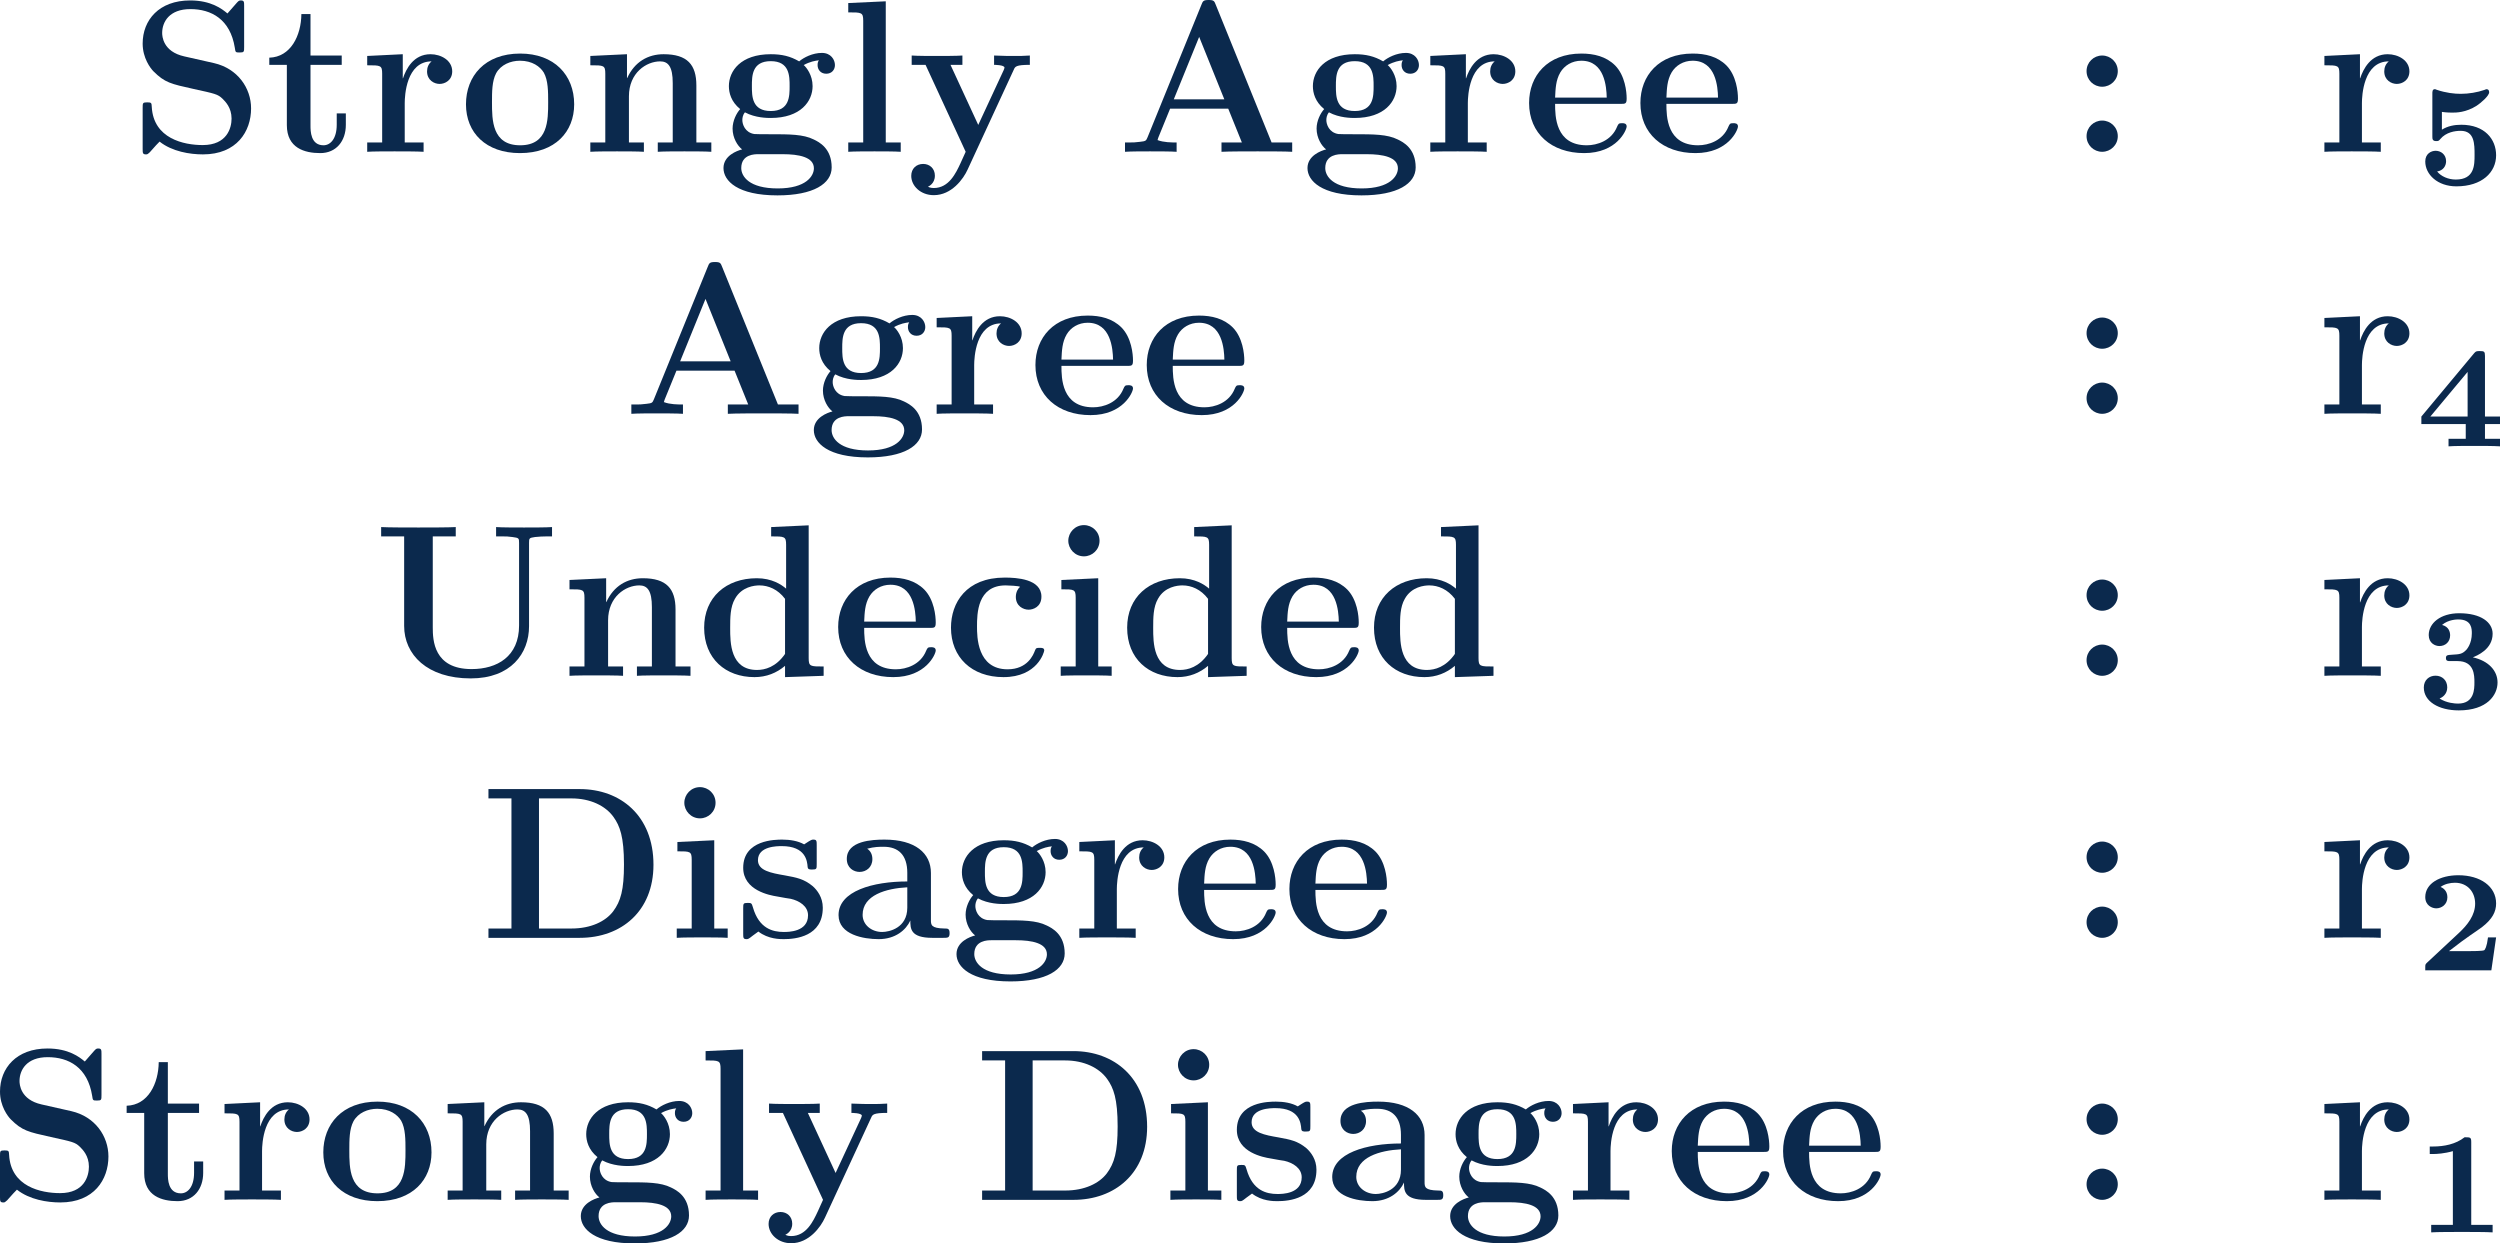 <?xml version="1.0" encoding="UTF-8" standalone="no"?>
<!-- Generated by CodeCogs with dvisvgm 3.2.2 -->

<svg
   version="1.1"
   width="155.752pt"
   height="77.467pt"
   viewBox="-.696 -.29 155.752 77.467"
   id="svg66"
   sodipodi:docname="math_eq_2.svg"
   inkscape:version="1.4 (86a8ad7, 2024-10-11)"
   xmlns:inkscape="http://www.inkscape.org/namespaces/inkscape"
   xmlns:sodipodi="http://sodipodi.sourceforge.net/DTD/sodipodi-0.dtd"
   xmlns:xlink="http://www.w3.org/1999/xlink"
   xmlns="http://www.w3.org/2000/svg"
   xmlns:svg="http://www.w3.org/2000/svg">
  <sodipodi:namedview
     id="namedview66"
     pagecolor="#ffffff"
     bordercolor="#000000"
     borderopacity="0.25"
     inkscape:showpageshadow="2"
     inkscape:pageopacity="0.0"
     inkscape:pagecheckerboard="0"
     inkscape:deskcolor="#d1d1d1"
     inkscape:document-units="pt"
     inkscape:zoom="7.1159344"
     inkscape:cx="103.85144"
     inkscape:cy="51.644658"
     inkscape:window-width="1920"
     inkscape:window-height="974"
     inkscape:window-x="-11"
     inkscape:window-y="-11"
     inkscape:window-maximized="1"
     inkscape:current-layer="svg66" />
  <defs
     id="defs1">
    <path
       id="g0-49"
       d="M3.021-4.973C3.021-5.244 2.973-5.244 2.654-5.244C2.168-4.862 1.53-4.734 .909-4.734H.733V-4.32H.909C1.116-4.32 1.546-4.344 2.008-4.479V-.414H.813V0C1.1-.024 2.152-.024 2.511-.024S3.905-.024 4.2 0V-.414H3.021V-4.973Z" />
    <path
       id="g0-50"
       d="M4.392-1.817H3.945C3.881-1.291 3.778-1.132 3.73-1.108C3.642-1.06 3.029-1.06 2.893-1.06H1.793C2.861-1.897 3.292-2.136 3.634-2.399C4.192-2.837 4.392-3.236 4.392-3.69C4.392-4.631 3.523-5.244 2.311-5.244C1.291-5.244 .486-4.79 .486-4.041C.486-3.571 .869-3.419 1.092-3.419C1.371-3.419 1.706-3.618 1.706-4.033C1.706-4.407 1.435-4.559 1.331-4.599C1.554-4.766 1.873-4.83 2.12-4.83C2.837-4.83 3.236-4.296 3.236-3.682C3.236-3.037 2.813-2.503 2.343-2.064L.582-.422C.494-.335 .486-.327 .486-.167V0H4.129L4.392-1.817Z" />
    <path
       id="g0-51"
       d="M2.264-2.606C3.188-2.606 3.196-1.833 3.196-1.435C3.196-1.076 3.196-.263 2.295-.263C2.128-.263 1.674-.287 1.275-.542C1.411-.598 1.698-.765 1.698-1.156C1.698-1.538 1.427-1.801 1.052-1.801C.701-1.801 .406-1.562 .406-1.148C.406-.375 1.235 .112 2.335 .112C3.897 .112 4.471-.733 4.471-1.427C4.471-2.08 3.969-2.622 3.108-2.813C3.324-2.901 4.2-3.244 4.2-4.113C4.2-4.75 3.547-5.244 2.359-5.244C1.323-5.244 .677-4.694 .677-4.041C.677-3.595 1.028-3.435 1.267-3.435C1.586-3.435 1.857-3.658 1.857-4.025C1.857-4.2 1.793-4.503 1.411-4.599C1.761-4.902 2.24-4.902 2.311-4.902C3.053-4.902 3.053-4.376 3.053-4.136C3.053-3.563 2.782-3.268 2.758-3.236C2.527-2.989 2.383-2.981 1.953-2.957C1.706-2.941 1.626-2.933 1.626-2.774C1.626-2.606 1.73-2.606 1.873-2.606H2.264Z" />
    <path
       id="g0-52"
       d="M3.778-4.981C3.778-5.228 3.73-5.252 3.499-5.252C3.332-5.252 3.276-5.252 3.18-5.133L.271-1.642V-1.227H2.718V-.414H1.769V0C2.064-.024 2.869-.024 3.212-.024C3.595-.024 4.248-.024 4.607 0V-.414H3.778V-1.227H4.607V-1.642H3.778V-4.981ZM2.821-4.105V-1.642H.765L2.821-4.105Z" />
    <path
       id="g0-53"
       d="M1.403-3.993C1.658-3.953 1.929-3.953 1.977-3.953C2.184-3.953 2.726-3.953 3.324-4.336C3.531-4.471 4.009-4.87 4.009-5.077C4.009-5.197 3.945-5.244 3.866-5.244C3.85-5.244 3.834-5.244 3.746-5.204C3.355-5.069 2.885-4.989 2.447-4.989C2.088-4.989 1.634-5.037 1.116-5.212C1.052-5.244 1.036-5.244 1.012-5.244C.877-5.244 .877-5.109 .877-4.997V-2.654C.877-2.503 .877-2.383 1.092-2.383C1.211-2.383 1.235-2.399 1.315-2.495C1.634-2.877 2.128-2.949 2.439-2.949C3.204-2.949 3.204-2.224 3.204-1.618C3.204-1.068 3.204-.263 2.168-.263C1.753-.263 1.355-.438 1.14-.709C1.474-.757 1.634-1.012 1.634-1.275C1.634-1.642 1.347-1.849 1.06-1.849C.813-1.849 .486-1.69 .486-1.259C.486-.542 1.164 .112 2.2 .112C3.618 .112 4.392-.662 4.392-1.602C4.392-2.495 3.754-3.284 2.471-3.284C2.088-3.284 1.722-3.212 1.403-3.013V-3.993Z" />
    <path
       id="g1-58"
       d="M2.726-4.447C2.726-4.937 2.331-5.308 1.865-5.308S1.004-4.937 1.004-4.447S1.399-3.587 1.865-3.587S2.726-3.957 2.726-4.447ZM2.726-.861C2.726-1.351 2.331-1.722 1.865-1.722S1.004-1.351 1.004-.861S1.399 0 1.865 0S2.726-.371 2.726-.861Z" />
    <path
       id="g1-65"
       d="M5.475-8.094C5.392-8.309 5.368-8.369 5.081-8.369C4.782-8.369 4.758-8.309 4.674-8.094L1.71-.801C1.626-.61 1.626-.586 1.291-.55C.992-.514 .944-.514 .681-.514H.466V0C.777-.024 1.494-.024 1.841-.024C2.164-.024 3.037-.024 3.312 0V-.514C3.049-.514 2.594-.514 2.26-.646C2.295-.753 2.295-.777 2.319-.825L2.953-2.379H6.157L6.91-.514H5.786V0C6.169-.024 7.329-.024 7.783-.024C8.165-.024 9.385-.024 9.684 0V-.514H8.548L5.475-8.094ZM4.555-6.336L5.942-2.893H3.156L4.555-6.336Z" />
    <path
       id="g1-68"
       d="M.454-8.201V-7.687H1.722V-.514H.454V0H5.487C7.783 0 9.552-1.47 9.552-4.029C9.552-6.731 7.735-8.201 5.487-8.201H.454ZM3.24-.514V-7.687H5.033C6.073-7.687 6.91-7.281 7.352-6.659C7.699-6.169 7.926-5.583 7.926-4.041C7.926-2.642 7.747-2.02 7.329-1.459C6.91-.909 6.109-.514 5.033-.514H3.24Z" />
    <path
       id="g1-83"
       d="M3.037-5.26C1.853-5.523 1.817-6.384 1.817-6.551C1.817-7.161 2.212-7.867 3.371-7.867S5.571-7.305 5.822-5.738C5.858-5.487 5.858-5.475 6.085-5.475C6.336-5.475 6.336-5.511 6.336-5.786V-8.034C6.336-8.261 6.336-8.345 6.157-8.345C6.073-8.345 6.037-8.333 5.93-8.213L5.416-7.627C5.117-7.878 4.519-8.345 3.359-8.345C1.65-8.345 .741-7.269 .741-5.966C.741-5.165 1.172-4.603 1.339-4.435C1.961-3.814 2.295-3.742 3.539-3.467C4.734-3.204 4.878-3.18 5.141-2.929C5.296-2.774 5.643-2.439 5.643-1.829C5.643-1.315 5.392-.371 4.053-.371C3.001-.371 1.339-.729 1.243-2.475C1.231-2.69 1.231-2.726 .992-2.726C.741-2.726 .741-2.69 .741-2.415V-.167C.741 .06 .741 .143 .921 .143C1.004 .143 1.016 .132 1.136 .024C1.267-.108 1.375-.263 1.674-.562C2.367-.012 3.347 .143 4.065 .143C5.93 .143 6.719-1.124 6.719-2.391C6.719-3.515 5.978-4.591 4.674-4.89L3.037-5.26Z" />
    <path
       id="g1-85"
       d="M8.608-7.329C8.608-7.592 8.62-7.603 8.931-7.651C9.146-7.675 9.385-7.687 9.6-7.687H9.875V-8.201C9.6-8.177 8.667-8.177 8.333-8.177S7.066-8.177 6.791-8.201V-7.687H7.066C7.388-7.687 7.412-7.687 7.699-7.651C8.046-7.603 8.058-7.592 8.058-7.329V-2.774C8.058-1.064 6.85-.371 5.44-.371C3.347-.371 3.3-1.973 3.3-2.666V-7.687H4.567V-8.201C4.22-8.177 2.941-8.177 2.511-8.177S.801-8.177 .454-8.201V-7.687H1.722V-2.75C1.722-1.172 2.989 .143 5.392 .143C7.603 .143 8.608-1.231 8.608-2.738V-7.329Z" />
    <path
       id="g1-97"
       d="M5.499-3.575C5.499-4.674 4.627-5.416 2.941-5.416C2.271-5.416 .861-5.356 .861-4.352C.861-3.85 1.243-3.634 1.566-3.634C1.925-3.634 2.271-3.885 2.271-4.34C2.271-4.567 2.188-4.782 1.985-4.914C2.379-5.021 2.666-5.021 2.893-5.021C3.706-5.021 4.196-4.567 4.196-3.587V-3.108C2.307-3.108 .406-2.582 .406-1.255C.406-.167 1.793 .072 2.618 .072C3.539 .072 4.125-.43 4.364-.956C4.364-.514 4.364 0 5.571 0H6.181C6.432 0 6.528 0 6.528-.263C6.528-.514 6.42-.514 6.253-.514C5.499-.526 5.499-.717 5.499-.992V-3.575ZM4.196-1.662C4.196-.538 3.192-.323 2.809-.323C2.224-.323 1.733-.717 1.733-1.267C1.733-2.355 3.025-2.726 4.196-2.786V-1.662Z" />
    <path
       id="g1-99"
       d="M5.595-1.399C5.595-1.542 5.464-1.542 5.344-1.542C5.153-1.542 5.141-1.53 5.081-1.387C4.997-1.16 4.674-.359 3.575-.359C1.889-.359 1.889-2.176 1.889-2.714C1.889-3.419 1.901-4.985 3.467-4.985C3.551-4.985 4.256-4.961 4.256-4.902C4.256-4.89 4.244-4.878 4.22-4.866C4.184-4.83 4.029-4.651 4.029-4.352C4.029-3.85 4.435-3.646 4.734-3.646C4.985-3.646 5.44-3.802 5.44-4.364C5.44-5.344 4.065-5.416 3.419-5.416C1.291-5.416 .454-4.029 .454-2.654C.454-1.028 1.59 .072 3.347 .072C5.224 .072 5.595-1.315 5.595-1.399Z" />
    <path
       id="g1-100"
       d="M4.148-8.201V-7.687C4.89-7.687 4.973-7.687 4.973-7.221V-4.806C4.71-5.033 4.184-5.38 3.359-5.38C1.662-5.38 .454-4.328 .454-2.654C.454-.944 1.638 .072 3.228 .072C3.885 .072 4.447-.155 4.914-.55V.072L7.042 0V-.514C6.3-.514 6.217-.514 6.217-.98V-8.297L4.148-8.201ZM4.914-1.207C4.411-.478 3.802-.323 3.371-.323C1.889-.323 1.889-1.841 1.889-2.63C1.889-3.192 1.889-3.79 2.152-4.244C2.523-4.914 3.228-4.985 3.503-4.985C3.993-4.985 4.519-4.77 4.914-4.244V-1.207Z" />
    <path
       id="g1-101"
       d="M5.404-2.642C5.679-2.642 5.75-2.642 5.75-2.941C5.75-3.3 5.667-4.196 5.117-4.758C4.615-5.26 3.945-5.416 3.252-5.416C1.387-5.416 .371-4.196 .371-2.69C.371-1.016 1.602 .072 3.407 .072S5.75-1.196 5.75-1.399C5.75-1.578 5.571-1.578 5.499-1.578C5.308-1.578 5.296-1.542 5.224-1.387C4.914-.61 4.125-.359 3.551-.359C1.817-.359 1.805-1.973 1.805-2.642H5.404ZM1.805-2.989C1.829-3.479 1.841-3.945 2.092-4.376C2.319-4.758 2.738-5.021 3.252-5.021C4.531-5.021 4.639-3.587 4.651-2.989H1.805Z" />
    <path
       id="g1-103"
       d="M1.554-2.176C2.128-1.865 2.798-1.865 2.977-1.865C4.627-1.865 5.284-2.786 5.284-3.622C5.284-4.232 4.937-4.663 4.794-4.782C5.141-4.973 5.428-5.021 5.631-5.045C5.595-4.985 5.559-4.937 5.559-4.782C5.559-4.531 5.727-4.304 6.037-4.304S6.516-4.531 6.516-4.782C6.516-5.069 6.3-5.452 5.798-5.452C5.284-5.452 4.794-5.2 4.543-4.985C4.053-5.272 3.587-5.38 2.977-5.38C1.327-5.38 .669-4.459 .669-3.622C.669-3.252 .789-2.762 1.291-2.355C1.088-2.128 .873-1.71 .873-1.279C.873-.765 1.148-.323 1.399-.132C1.112-.06 .371 .215 .371 .897C.371 1.602 1.148 2.403 3.347 2.403C5.332 2.403 6.336 1.757 6.336 .861C6.336-.191 5.643-.538 5.344-.681C4.77-.968 4.005-.968 2.953-.968C2.654-.968 2.128-.968 2.068-.98C1.554-1.064 1.411-1.518 1.411-1.745C1.411-1.841 1.423-2.02 1.554-2.176ZM2.977-2.248C1.937-2.248 1.937-3.072 1.937-3.622S1.937-4.997 2.977-4.997S4.017-4.172 4.017-3.622S4.017-2.248 2.977-2.248ZM3.646 .132C4.519 .132 5.356 .287 5.356 .909C5.356 1.327 4.937 2.02 3.359 2.02S1.351 1.351 1.351 .897C1.351 .132 2.104 .132 2.283 .132H3.646Z" />
    <path
       id="g1-105"
       d="M2.666-7.448C2.666-7.938 2.271-8.309 1.805-8.309C1.315-8.309 .944-7.902 .944-7.448S1.315-6.587 1.805-6.587C2.271-6.587 2.666-6.958 2.666-7.448ZM.562-5.284V-4.77C1.267-4.77 1.351-4.77 1.351-4.304V-.514H.526V0C.801-.024 1.626-.024 1.949-.024C2.283-.024 3.049-.024 3.335 0V-.514H2.594V-5.38L.562-5.284Z" />
    <path
       id="g1-108"
       d="M2.594-8.297L.526-8.201V-7.687C1.267-7.687 1.351-7.687 1.351-7.221V-.514H.526V0C.801-.024 1.65-.024 1.973-.024S3.144-.024 3.419 0V-.514H2.594V-8.297Z" />
    <path
       id="g1-110"
       d="M6.348-3.658C6.348-4.794 5.858-5.38 4.543-5.38C3.682-5.38 2.941-4.961 2.534-4.065H2.523V-5.38L.502-5.284V-4.77C1.243-4.77 1.327-4.77 1.327-4.304V-.514H.502V0C.777-.024 1.638-.024 1.973-.024S3.18-.024 3.455 0V-.514H2.63V-3.061C2.63-4.352 3.587-4.985 4.352-4.985C4.794-4.985 5.045-4.698 5.045-3.79V-.514H4.22V0C4.495-.024 5.356-.024 5.691-.024S6.898-.024 7.173 0V-.514H6.348V-3.658Z" />
    <path
       id="g1-111"
       d="M6.336-2.618C6.336-4.232 5.236-5.416 3.359-5.416C1.411-5.416 .371-4.172 .371-2.618C.371-1.052 1.47 .072 3.347 .072C5.296 .072 6.336-1.112 6.336-2.618ZM3.359-.359C1.805-.359 1.805-1.757 1.805-2.738C1.805-3.3 1.805-3.897 2.032-4.328C2.295-4.806 2.833-5.021 3.347-5.021C4.029-5.021 4.459-4.698 4.663-4.364C4.902-3.933 4.902-3.312 4.902-2.738C4.902-1.745 4.902-.359 3.359-.359Z" />
    <path
       id="g1-114"
       d="M2.487-2.69C2.487-3.084 2.57-4.985 3.969-4.985C3.802-4.854 3.718-4.651 3.718-4.435C3.718-3.945 4.113-3.742 4.411-3.742S5.105-3.945 5.105-4.435C5.105-5.045 4.483-5.38 3.909-5.38C2.965-5.38 2.558-4.555 2.391-4.053H2.379V-5.38L.418-5.284V-4.77C1.16-4.77 1.243-4.77 1.243-4.304V-.514H.418V0C.693-.024 1.59-.024 1.925-.024C2.271-.024 3.24-.024 3.527 0V-.514H2.487V-2.69Z" />
    <path
       id="g1-115"
       d="M4.507-5.105C4.507-5.332 4.507-5.416 4.328-5.416C4.256-5.416 4.232-5.416 4.053-5.308C4.005-5.272 3.873-5.189 3.814-5.153C3.479-5.344 3.037-5.416 2.606-5.416C2.248-5.416 .454-5.416 .454-3.862C.454-2.606 1.937-2.343 2.307-2.283C2.63-2.224 3.025-2.152 3.072-2.152C3.551-2.044 4.029-1.745 4.029-1.243C4.029-.323 2.941-.323 2.69-.323C2.08-.323 1.327-.514 .992-1.674C.921-1.913 .909-1.925 .705-1.925C.454-1.925 .454-1.889 .454-1.614V-.239C.454-.012 .454 .072 .634 .072C.717 .072 .741 .072 .98-.12L1.291-.347C1.829 .072 2.475 .072 2.69 .072C3.347 .072 4.842-.072 4.842-1.662C4.842-2.236 4.531-2.63 4.292-2.845C3.802-3.252 3.395-3.324 2.75-3.443C1.985-3.575 1.267-3.706 1.267-4.28C1.267-5.057 2.331-5.057 2.582-5.057C3.909-5.057 3.981-4.22 4.005-3.921C4.017-3.766 4.113-3.766 4.256-3.766C4.507-3.766 4.507-3.802 4.507-4.077V-5.105Z" />
    <path
       id="g1-116"
       d="M2.523-4.794H4.244V-5.308H2.523V-7.592H2.02C2.008-6.408 1.435-5.224 .251-5.189V-4.794H1.219V-1.47C1.219-.203 2.2 .072 3.061 .072C3.945 .072 4.471-.598 4.471-1.482V-2.116H3.969V-1.494C3.969-.705 3.61-.359 3.24-.359C2.523-.359 2.523-1.16 2.523-1.435V-4.794Z" />
    <path
       id="g1-121"
       d="M5.918-4.531C5.99-4.698 6.037-4.794 6.802-4.794V-5.308C6.396-5.284 6.348-5.284 5.858-5.284C5.535-5.284 5.511-5.284 4.83-5.308V-4.794C4.842-4.794 5.404-4.794 5.404-4.639C5.404-4.603 5.368-4.531 5.356-4.495L3.957-1.482L2.427-4.794H3.084V-5.308C2.798-5.284 1.985-5.284 1.65-5.284C1.303-5.284 .598-5.284 .287-5.308V-4.794H1.052L3.264 0C3.204 .143 3.037 .49 2.977 .634C2.726 1.172 2.343 1.997 1.506 1.997C1.459 1.997 1.315 1.997 1.184 1.925C1.207 1.913 1.566 1.769 1.566 1.315C1.566 .921 1.279 .669 .921 .669C.55 .669 .263 .921 .263 1.327C.263 1.889 .789 2.391 1.506 2.391C2.487 2.391 3.132 1.506 3.371 .98L5.918-4.531Z" />
  </defs>
  <g
     id="page1"
     transform="matrix(1.13 0 0 1.13 -186.234 -77.687)"
     style="fill:#0b294d;fill-opacity:1">
    <use
       x="171.317"
       y="76.862"
       xlink:href="#g1-83"
       id="use1"
       style="fill:#0b294d;fill-opacity:1" />
    <use
       x="178.789"
       y="76.862"
       xlink:href="#g1-116"
       id="use2"
       style="fill:#0b294d;fill-opacity:1" />
    <use
       x="184.02"
       y="76.862"
       xlink:href="#g1-114"
       id="use3"
       style="fill:#0b294d;fill-opacity:1" />
    <use
       x="189.513"
       y="76.862"
       xlink:href="#g1-111"
       id="use4"
       style="fill:#0b294d;fill-opacity:1" />
    <use
       x="196.238"
       y="76.862"
       xlink:href="#g1-110"
       id="use5"
       style="fill:#0b294d;fill-opacity:1" />
    <use
       x="203.71"
       y="76.862"
       xlink:href="#g1-103"
       id="use6"
       style="fill:#0b294d;fill-opacity:1" />
    <use
       x="210.434"
       y="76.862"
       xlink:href="#g1-108"
       id="use7"
       style="fill:#0b294d;fill-opacity:1" />
    <use
       x="214.17"
       y="76.862"
       xlink:href="#g1-121"
       id="use8"
       style="fill:#0b294d;fill-opacity:1" />
    <use
       x="225.752"
       y="76.862"
       xlink:href="#g1-65"
       id="use9"
       style="fill:#0b294d;fill-opacity:1" />
    <use
       x="235.908"
       y="76.862"
       xlink:href="#g1-103"
       id="use10"
       style="fill:#0b294d;fill-opacity:1" />
    <use
       x="242.633"
       y="76.862"
       xlink:href="#g1-114"
       id="use11"
       style="fill:#0b294d;fill-opacity:1" />
    <use
       x="248.126"
       y="76.862"
       xlink:href="#g1-101"
       id="use12"
       style="fill:#0b294d;fill-opacity:1" />
    <use
       x="254.263"
       y="76.862"
       xlink:href="#g1-101"
       id="use13"
       style="fill:#0b294d;fill-opacity:1" />
    <use
       x="278.228"
       y="76.862"
       xlink:href="#g1-58"
       id="use14"
       style="fill:#0b294d;fill-opacity:1" />
    <use
       x="291.927"
       y="76.862"
       xlink:href="#g1-114"
       id="use15"
       style="fill:#0b294d;fill-opacity:1" />
    <use
       x="297.42"
       y="78.655"
       xlink:href="#g0-53"
       id="use16"
       style="fill:#0b294d;fill-opacity:1" />
    <use
       x="198.535"
       y="91.308"
       xlink:href="#g1-65"
       id="use17"
       style="fill:#0b294d;fill-opacity:1" />
    <use
       x="208.691"
       y="91.308"
       xlink:href="#g1-103"
       id="use18"
       style="fill:#0b294d;fill-opacity:1" />
    <use
       x="215.416"
       y="91.308"
       xlink:href="#g1-114"
       id="use19"
       style="fill:#0b294d;fill-opacity:1" />
    <use
       x="220.909"
       y="91.308"
       xlink:href="#g1-101"
       id="use20"
       style="fill:#0b294d;fill-opacity:1" />
    <use
       x="227.046"
       y="91.308"
       xlink:href="#g1-101"
       id="use21"
       style="fill:#0b294d;fill-opacity:1" />
    <use
       x="278.228"
       y="91.308"
       xlink:href="#g1-58"
       id="use22"
       style="fill:#0b294d;fill-opacity:1" />
    <use
       x="291.927"
       y="91.308"
       xlink:href="#g1-114"
       id="use23"
       style="fill:#0b294d;fill-opacity:1" />
    <use
       x="297.42"
       y="93.101"
       xlink:href="#g0-52"
       id="use24"
       style="fill:#0b294d;fill-opacity:1" />
    <use
       x="184.753"
       y="105.753"
       xlink:href="#g1-85"
       id="use25"
       style="fill:#0b294d;fill-opacity:1" />
    <use
       x="195.089"
       y="105.753"
       xlink:href="#g1-110"
       id="use26"
       style="fill:#0b294d;fill-opacity:1" />
    <use
       x="202.561"
       y="105.753"
       xlink:href="#g1-100"
       id="use27"
       style="fill:#0b294d;fill-opacity:1" />
    <use
       x="210.033"
       y="105.753"
       xlink:href="#g1-101"
       id="use28"
       style="fill:#0b294d;fill-opacity:1" />
    <use
       x="216.17"
       y="105.753"
       xlink:href="#g1-99"
       id="use29"
       style="fill:#0b294d;fill-opacity:1" />
    <use
       x="222.148"
       y="105.753"
       xlink:href="#g1-105"
       id="use30"
       style="fill:#0b294d;fill-opacity:1" />
    <use
       x="225.883"
       y="105.753"
       xlink:href="#g1-100"
       id="use31"
       style="fill:#0b294d;fill-opacity:1" />
    <use
       x="233.355"
       y="105.753"
       xlink:href="#g1-101"
       id="use32"
       style="fill:#0b294d;fill-opacity:1" />
    <use
       x="239.492"
       y="105.753"
       xlink:href="#g1-100"
       id="use33"
       style="fill:#0b294d;fill-opacity:1" />
    <use
       x="278.228"
       y="105.753"
       xlink:href="#g1-58"
       id="use34"
       style="fill:#0b294d;fill-opacity:1" />
    <use
       x="291.927"
       y="105.753"
       xlink:href="#g1-114"
       id="use35"
       style="fill:#0b294d;fill-opacity:1" />
    <use
       x="297.42"
       y="107.547"
       xlink:href="#g0-51"
       id="use36"
       style="fill:#0b294d;fill-opacity:1" />
    <use
       x="190.669"
       y="120.199"
       xlink:href="#g1-68"
       id="use37"
       style="fill:#0b294d;fill-opacity:1" />
    <use
       x="200.978"
       y="120.199"
       xlink:href="#g1-105"
       id="use38"
       style="fill:#0b294d;fill-opacity:1" />
    <use
       x="204.714"
       y="120.199"
       xlink:href="#g1-115"
       id="use39"
       style="fill:#0b294d;fill-opacity:1" />
    <use
       x="210.019"
       y="120.199"
       xlink:href="#g1-97"
       id="use40"
       style="fill:#0b294d;fill-opacity:1" />
    <use
       x="216.557"
       y="120.199"
       xlink:href="#g1-103"
       id="use41"
       style="fill:#0b294d;fill-opacity:1" />
    <use
       x="223.281"
       y="120.199"
       xlink:href="#g1-114"
       id="use42"
       style="fill:#0b294d;fill-opacity:1" />
    <use
       x="228.775"
       y="120.199"
       xlink:href="#g1-101"
       id="use43"
       style="fill:#0b294d;fill-opacity:1" />
    <use
       x="234.911"
       y="120.199"
       xlink:href="#g1-101"
       id="use44"
       style="fill:#0b294d;fill-opacity:1" />
    <use
       x="278.228"
       y="120.199"
       xlink:href="#g1-58"
       id="use45"
       style="fill:#0b294d;fill-opacity:1" />
    <use
       x="291.927"
       y="120.199"
       xlink:href="#g1-114"
       id="use46"
       style="fill:#0b294d;fill-opacity:1" />
    <use
       x="297.42"
       y="121.992"
       xlink:href="#g0-50"
       id="use47"
       style="fill:#0b294d;fill-opacity:1" />
    <use
       x="163.452"
       y="134.645"
       xlink:href="#g1-83"
       id="use48"
       style="fill:#0b294d;fill-opacity:1" />
    <use
       x="170.924"
       y="134.645"
       xlink:href="#g1-116"
       id="use49"
       style="fill:#0b294d;fill-opacity:1" />
    <use
       x="176.154"
       y="134.645"
       xlink:href="#g1-114"
       id="use50"
       style="fill:#0b294d;fill-opacity:1" />
    <use
       x="181.647"
       y="134.645"
       xlink:href="#g1-111"
       id="use51"
       style="fill:#0b294d;fill-opacity:1" />
    <use
       x="188.372"
       y="134.645"
       xlink:href="#g1-110"
       id="use52"
       style="fill:#0b294d;fill-opacity:1" />
    <use
       x="195.844"
       y="134.645"
       xlink:href="#g1-103"
       id="use53"
       style="fill:#0b294d;fill-opacity:1" />
    <use
       x="202.569"
       y="134.645"
       xlink:href="#g1-108"
       id="use54"
       style="fill:#0b294d;fill-opacity:1" />
    <use
       x="206.305"
       y="134.645"
       xlink:href="#g1-121"
       id="use55"
       style="fill:#0b294d;fill-opacity:1" />
    <use
       x="217.886"
       y="134.645"
       xlink:href="#g1-68"
       id="use56"
       style="fill:#0b294d;fill-opacity:1" />
    <use
       x="228.195"
       y="134.645"
       xlink:href="#g1-105"
       id="use57"
       style="fill:#0b294d;fill-opacity:1" />
    <use
       x="231.931"
       y="134.645"
       xlink:href="#g1-115"
       id="use58"
       style="fill:#0b294d;fill-opacity:1" />
    <use
       x="237.236"
       y="134.645"
       xlink:href="#g1-97"
       id="use59"
       style="fill:#0b294d;fill-opacity:1" />
    <use
       x="243.774"
       y="134.645"
       xlink:href="#g1-103"
       id="use60"
       style="fill:#0b294d;fill-opacity:1" />
    <use
       x="250.499"
       y="134.645"
       xlink:href="#g1-114"
       id="use61"
       style="fill:#0b294d;fill-opacity:1" />
    <use
       x="255.992"
       y="134.645"
       xlink:href="#g1-101"
       id="use62"
       style="fill:#0b294d;fill-opacity:1" />
    <use
       x="262.129"
       y="134.645"
       xlink:href="#g1-101"
       id="use63"
       style="fill:#0b294d;fill-opacity:1" />
    <use
       x="278.228"
       y="134.645"
       xlink:href="#g1-58"
       id="use64"
       style="fill:#0b294d;fill-opacity:1" />
    <use
       x="291.927"
       y="134.645"
       xlink:href="#g1-114"
       id="use65"
       style="fill:#0b294d;fill-opacity:1" />
    <use
       x="297.42"
       y="136.438"
       xlink:href="#g0-49"
       id="use66"
       style="fill:#0b294d;fill-opacity:1" />
  </g>
</svg>
